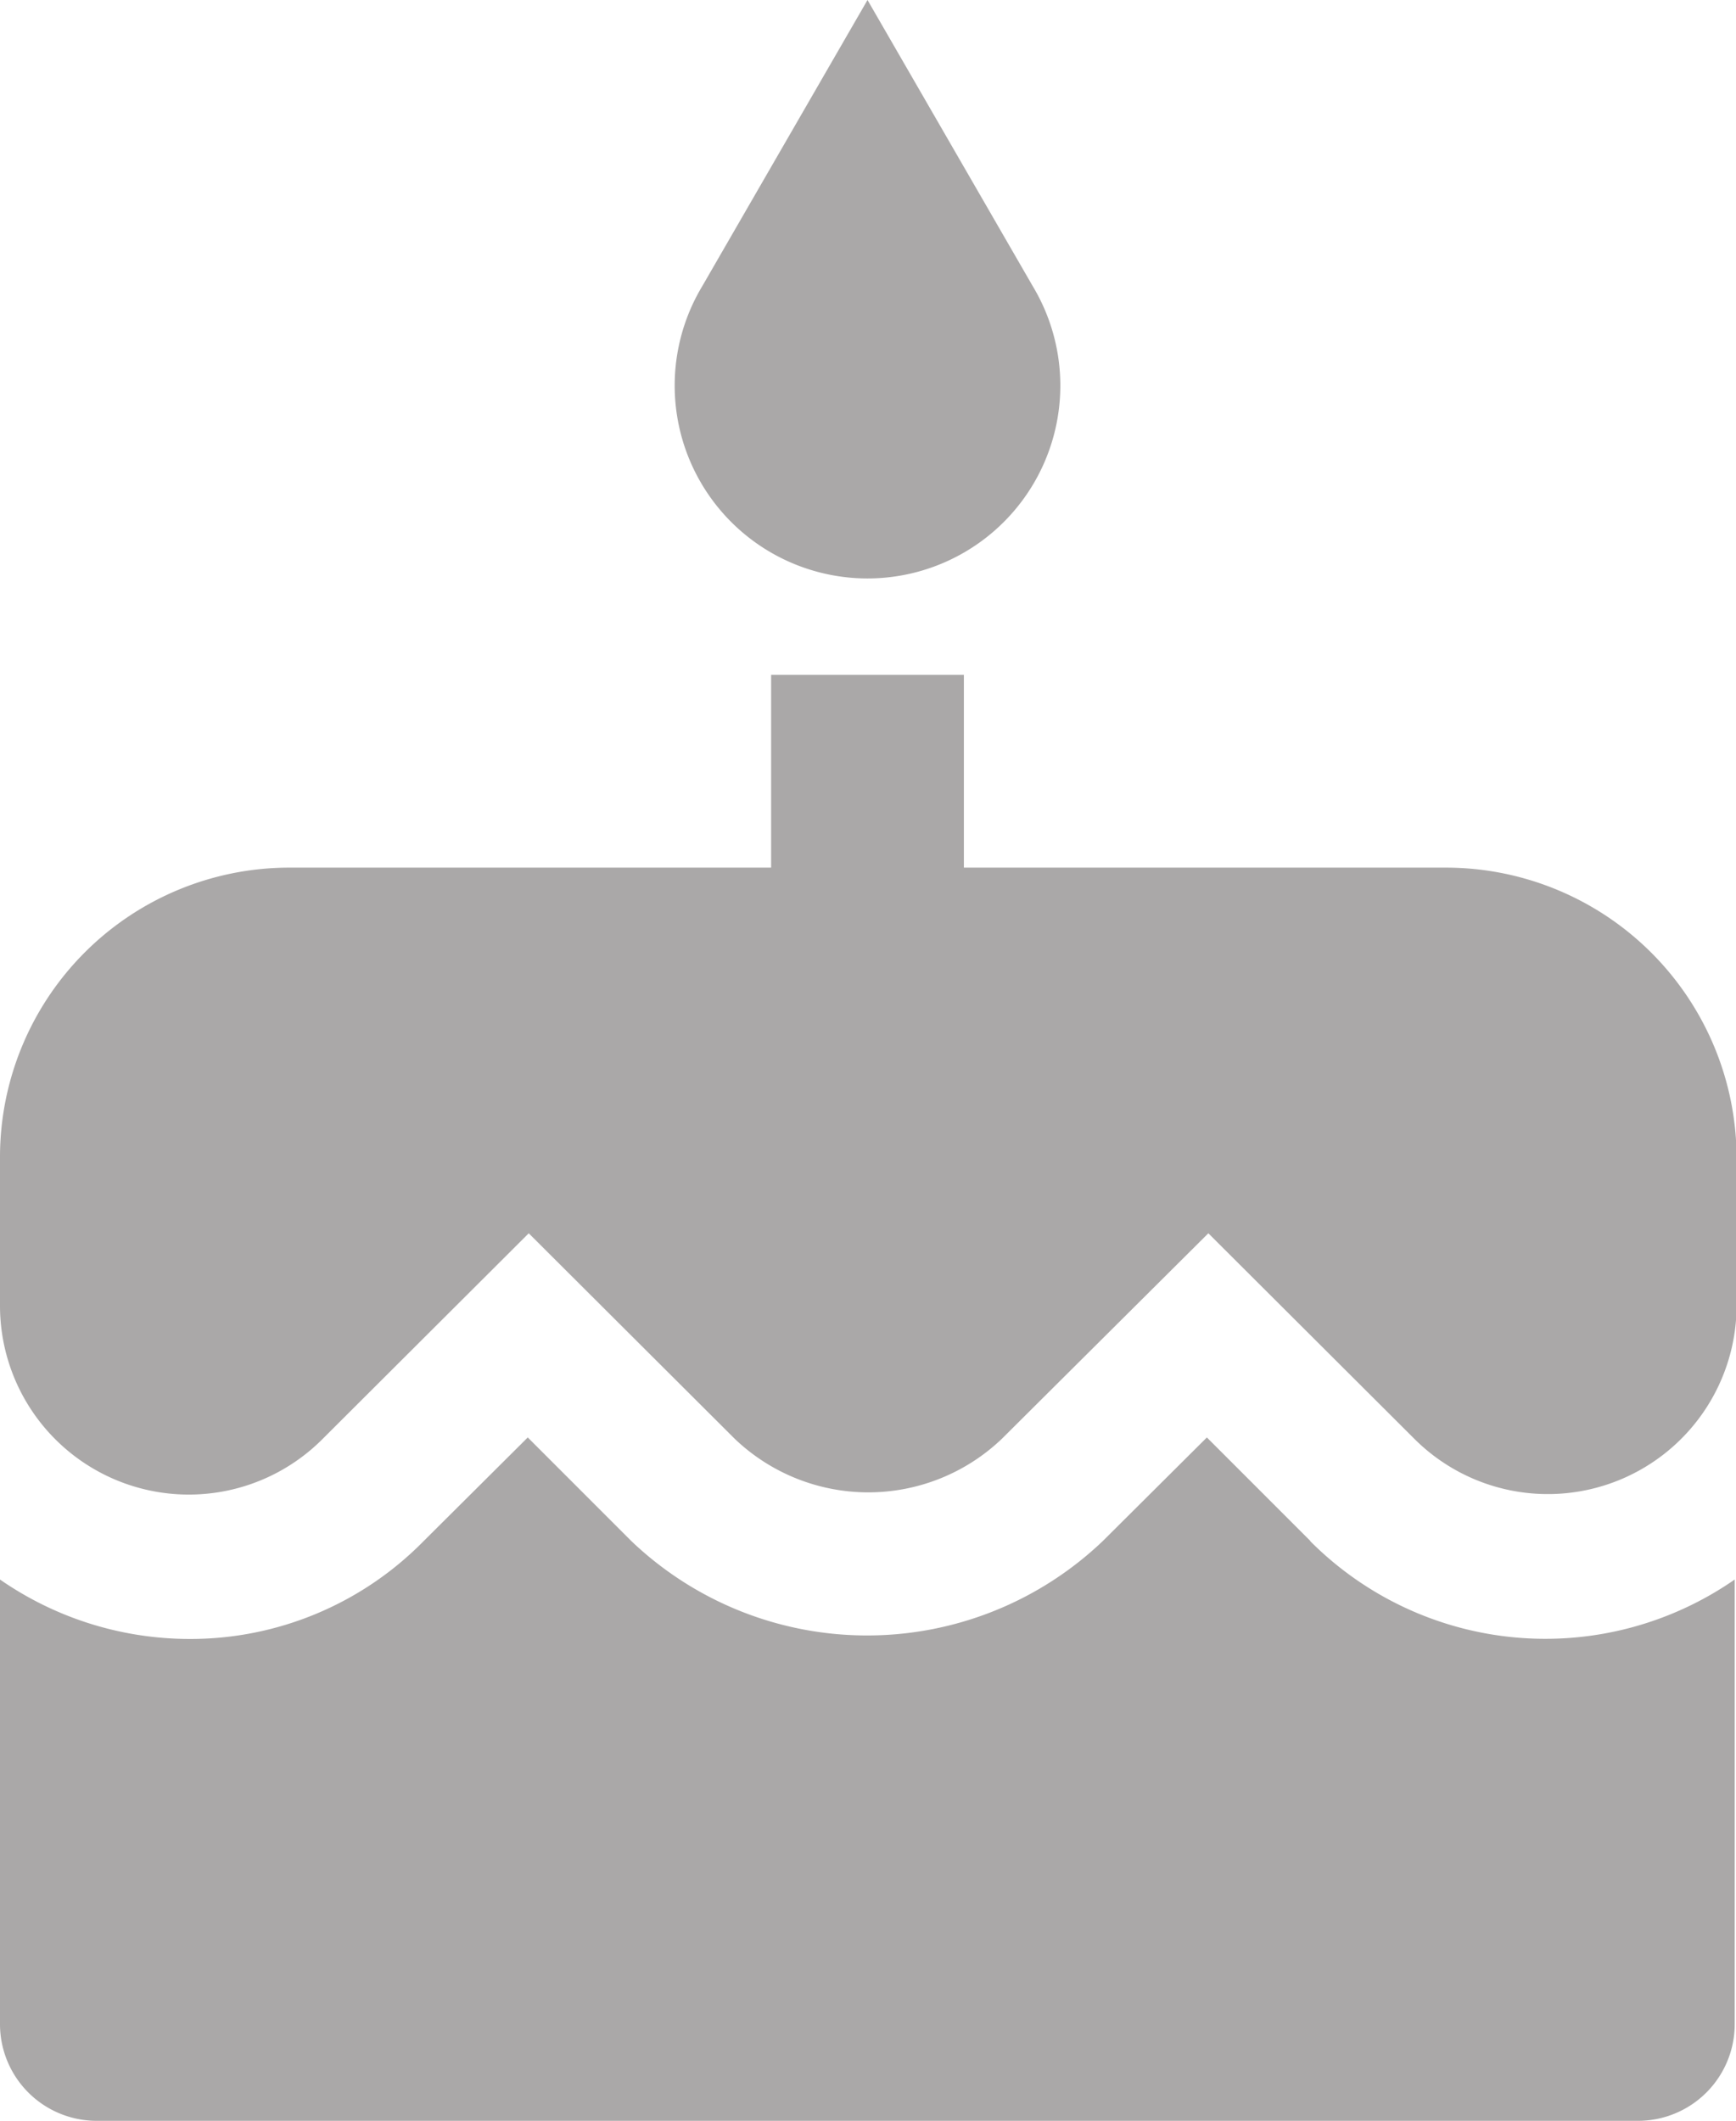 <svg xmlns="http://www.w3.org/2000/svg" width="17.526" height="21.409" viewBox="0 0 17.526 21.409">
  <g id="cake" transform="translate(-42.56)">
    <g id="Group_1154" data-name="Group 1154" transform="translate(42.56)">
      <g id="Group_1153" data-name="Group 1153" transform="translate(0)">
        <path id="Path_2573" data-name="Path 2573" d="M193.839,5.839a1.947,1.947,0,0,0,1.669-2.949L193.839,0,192.17,2.89a1.947,1.947,0,0,0,1.669,2.949Z" transform="translate(-185.081)" fill="#aaa8a8"/>
        <path id="Path_2574" data-name="Path 2574" d="M57.157,151.279H52.291v-1.946H50.345v1.946H45.479A2.922,2.922,0,0,0,42.56,154.2v1.5a1.906,1.906,0,0,0,3.255,1.348l2.083-2.078,2.078,2.073a1.952,1.952,0,0,0,2.7,0l2.083-2.073,2.078,2.073a1.906,1.906,0,0,0,3.255-1.348V154.2A2.936,2.936,0,0,0,57.157,151.279Z" transform="translate(-42.56 -142.521)" fill="#aaa8a8"/>
        <path id="Path_2575" data-name="Path 2575" d="M55.79,319.126h0l-1.046-1.046-1.051,1.046a3.448,3.448,0,0,1-4.759,0l-1.046-1.046-1.051,1.046a3.3,3.3,0,0,1-2.37.988,3.36,3.36,0,0,1-1.907-.6v4.491a.976.976,0,0,0,.973.973H59.1a.976.976,0,0,0,.973-.973v-4.491a3.351,3.351,0,0,1-4.287-.389Z" transform="translate(-42.56 -303.57)" fill="#aaa8a8"/>
      </g>
    </g>
  </g>
</svg>
